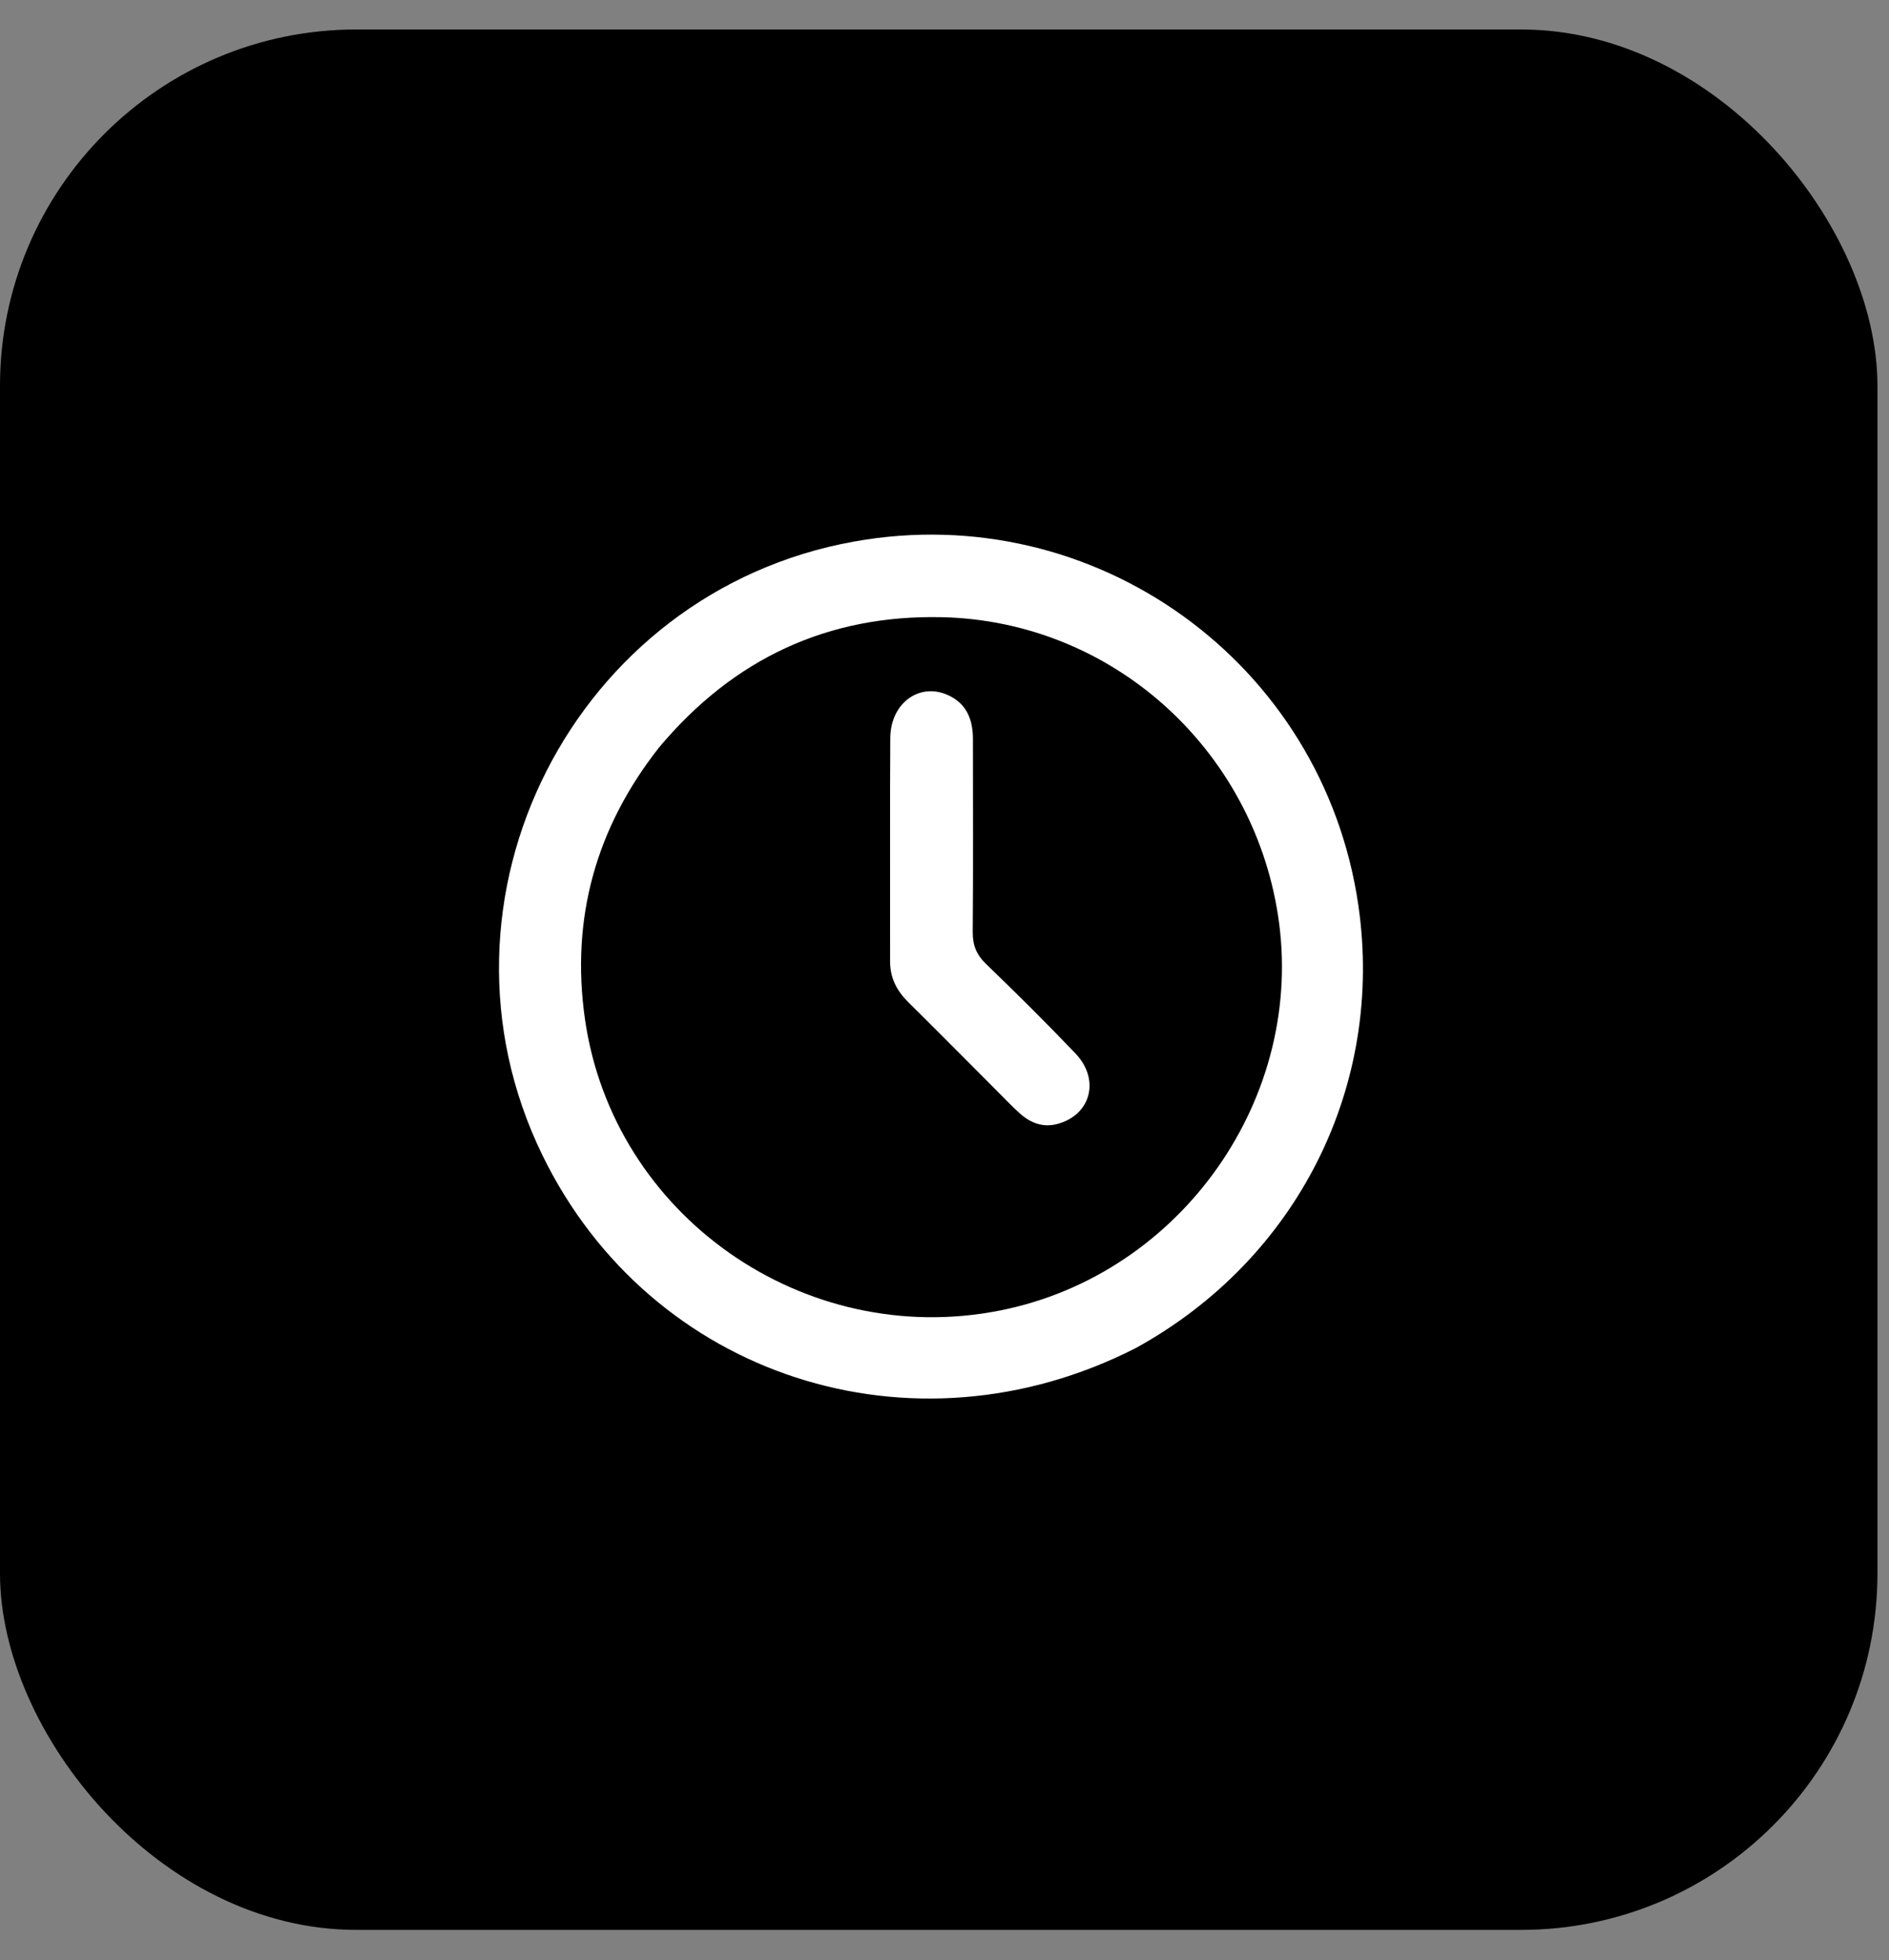 <svg width="53" height="55" viewBox="0 0 53 55" fill="none" xmlns="http://www.w3.org/2000/svg">
	<rect x="0" y="0" width="53" height="55" fill="#808080" stroke="none"/>
	<rect y="0.827" width="52.676" height="53.321" rx="10" fill="black" />
	<path
		d="M31.865 37.824C25.593 41.023 18.248 38.624 15.221 32.417C11.717 25.234 16.099 16.605 23.966 15.194C30.723 13.981 37.119 18.593 38.11 25.391C38.848 30.456 36.41 35.328 31.865 37.824ZM18.485 20.98C16.723 23.223 16.01 25.767 16.411 28.586C17.198 34.111 22.565 37.863 28.065 36.768C33.155 35.755 36.652 30.772 35.855 25.667C35.123 20.974 31.173 17.422 26.424 17.317C23.249 17.247 20.588 18.462 18.485 20.98Z"
		fill="white" />
	<path
		d="M27.942 30.578C27.105 29.741 26.299 28.923 25.482 28.117C25.161 27.799 24.974 27.439 24.974 26.981C24.977 24.89 24.966 22.799 24.979 20.708C24.985 19.693 25.851 19.103 26.674 19.54C27.151 19.793 27.299 20.235 27.298 20.749C27.297 22.549 27.308 24.348 27.292 26.148C27.289 26.521 27.397 26.788 27.667 27.048C28.518 27.869 29.359 28.702 30.174 29.557C30.874 30.291 30.606 31.283 29.671 31.535C29.268 31.643 28.925 31.513 28.628 31.252C28.397 31.049 28.188 30.821 27.942 30.578Z"
		fill="white" />
</svg>